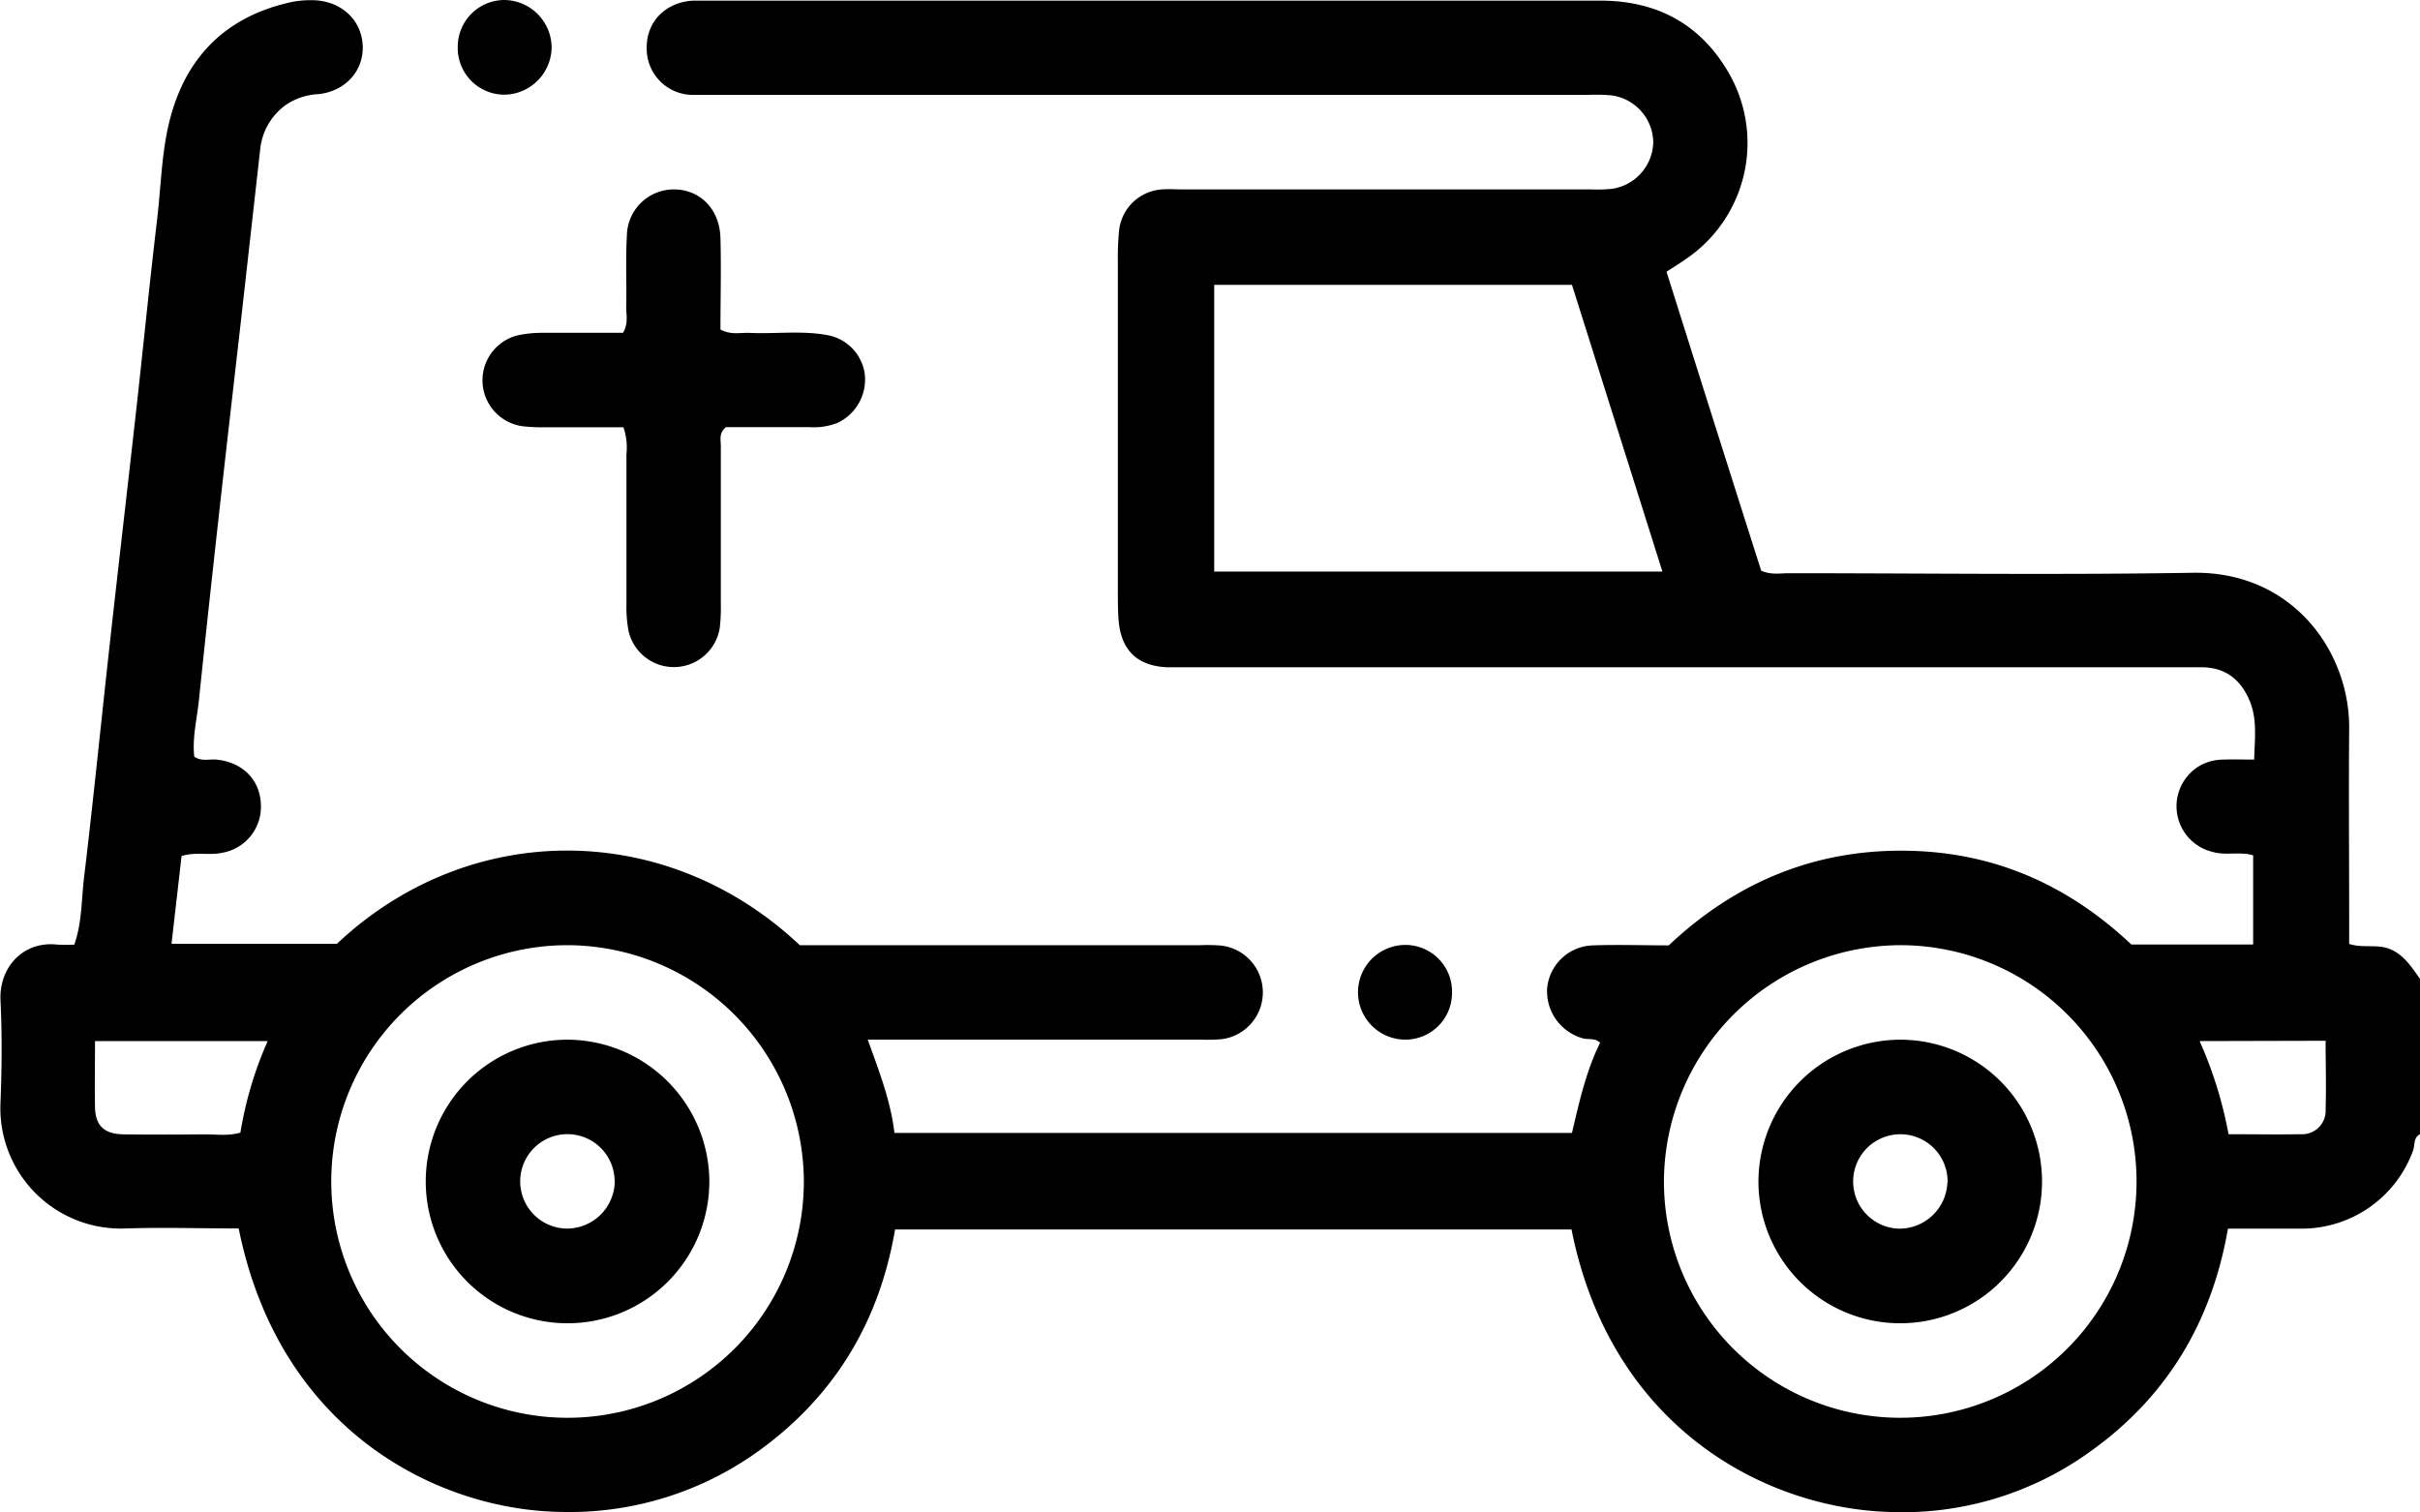 <svg xmlns="http://www.w3.org/2000/svg" viewBox="0 0 383.33 239.54"><defs><style>.cls-1{fill:#010101;}</style></defs><g id="Camada_2" data-name="Camada 2"><g id="Camada_1-2" data-name="Camada 1"><path d="M383.33,179.66c-1.09.55-.77,1.75-1.11,2.62a18.76,18.76,0,0,1-17.5,12.34c-3.85,0-7.71,0-11.81,0-2.55,14.72-9.64,26.62-21.76,35.27a50.82,50.82,0,0,1-32.33,9.59c-19.5-.77-43.67-13.51-49.89-44.73H141.78c-2.44,14.37-9.38,26.09-21.14,34.74a51.2,51.2,0,0,1-31.83,10c-19.19-.29-44.49-12.56-51-44.9-5.92,0-11.89-.19-17.85,0a19.08,19.08,0,0,1-19.88-20c.21-5.35.26-10.74,0-16.08s3.65-9.49,9-8.88a23.92,23.92,0,0,0,2.69,0c1.24-3.53,1.12-7.17,1.55-10.69,1.47-12.25,2.69-24.53,4.05-36.79s2.82-24.76,4.2-37.14c1.12-10,2.11-20.08,3.3-30.1.67-5.56.7-11.23,2.22-16.65C29.82,8.48,36.31,2.4,46.39.28a15.57,15.57,0,0,1,3-.25c4.5,0,7.84,3,8.06,7.13.21,4-2.7,7.29-7,7.75a10.09,10.09,0,0,0-5.23,1.75,9.88,9.88,0,0,0-4,6.94c-1,8.91-2,17.83-3,26.74-1.15,10.16-2.33,20.3-3.46,30.46s-2.21,20.06-3.25,30.1c-.3,3-1.07,5.89-.74,8.94,1.12.83,2.41.36,3.61.49,4,.43,6.78,3.15,6.94,7a7.39,7.39,0,0,1-6.12,7.75c-2.07.46-4.22-.19-6.44.52L27.17,149.5h26.2c20.93-19.73,52.16-19.72,73.32.22h63.45a27,27,0,0,1,3.37.07,7.47,7.47,0,0,1,0,14.82,26.88,26.88,0,0,1-3.36.07H137.45c1.77,4.94,3.62,9.61,4.23,14.78H249c1.13-4.75,2.19-9.71,4.46-14.29-.86-.83-1.92-.43-2.81-.72a7.73,7.73,0,0,1-5.58-7.92,7.49,7.49,0,0,1,7.26-6.78c4-.14,8,0,12,0,10.37-9.77,22.57-15,36.8-15s26.2,5.19,36.48,14.86h19.29V135.49c-2.05-.65-4.32.08-6.47-.56a7.43,7.43,0,0,1-1.74-13.77,7.74,7.74,0,0,1,3.6-.84c1.47-.06,2.95,0,4.77,0,.09-3.29.52-6.36-.72-9.33-1.37-3.26-3.73-5.22-7.41-5.29-1.12,0-2.24,0-3.36,0H189.11c-1.38,0-2.75,0-4.12,0q-7.32-.26-7.82-7.68c-.09-1.36-.1-2.74-.1-4.11q0-26.19,0-52.39a43.77,43.77,0,0,1,.18-4.86A7.3,7.3,0,0,1,184.17,30c1-.08,2,0,3,0H251.9a25.06,25.06,0,0,0,3.36-.08,7.64,7.64,0,0,0,6.62-7.43,7.64,7.64,0,0,0-6.66-7.39,31.05,31.05,0,0,0-3.74-.07H113c-1.12,0-2.25,0-3.37,0a7.32,7.32,0,0,1-7.19-7.52c0-4.14,3-7.14,7.32-7.41.62,0,1.25,0,1.87,0H253.49c8.65,0,15.47,3.45,20,10.87a22.2,22.2,0,0,1-6.15,29.86c-1,.72-2.06,1.36-3.36,2.22,5,15.86,10,31.69,15,47.36,1.58.68,3,.39,4.32.39,21.33,0,42.66.28,64-.07,15.94-.27,24.91,12.6,24.81,24.66-.08,10.1,0,20.2,0,30.31v3.82c2.23.74,4.53-.07,6.66.9s3.28,2.86,4.57,4.64ZM249,45.12H192.33V90.54h71ZM90.07,149.72a37.43,37.43,0,1,0,37.26,37.77A37.56,37.56,0,0,0,90.07,149.72Zm173.5,37.19a37.43,37.43,0,1,0,37.83-37.19A37.58,37.58,0,0,0,263.57,186.91Zm-221.15-22H15.05c0,3.64-.07,7.1,0,10.56.08,2.86,1.5,4.17,4.5,4.21,4.23.06,8.46.05,12.68,0,2,0,3.94.29,5.85-.27A59.16,59.16,0,0,1,42.42,164.87Zm306,0A65,65,0,0,1,353,179.66c3.94,0,7.66.07,11.38,0a3.73,3.73,0,0,0,4-3.95c.11-3.57,0-7.14,0-10.85Z"/><path d="M98.75,67.68c-4.17,0-8.26,0-12.36,0a25.82,25.82,0,0,1-3.73-.18A7.34,7.34,0,0,1,82,53.12a18.43,18.43,0,0,1,4.07-.4c4.22,0,8.44,0,12.61,0,.9-1.47.49-2.87.52-4.19.07-3.74-.12-7.49.1-11.21A7.44,7.44,0,0,1,106.71,30c4.18,0,7.29,3.11,7.41,7.72.13,4.84,0,9.68,0,14.47,1.64.91,3.15.48,4.6.54,4.1.19,8.24-.4,12.31.35A7.26,7.26,0,0,1,137,59.42,7.6,7.6,0,0,1,132.63,67a10.33,10.33,0,0,1-4.4.66c-4.48,0-9,0-13.23,0-1.17.93-.82,2-.82,3,0,8.35,0,16.71,0,25.06a27.32,27.32,0,0,1-.17,3.73,7.36,7.36,0,0,1-14.45.48,19.89,19.89,0,0,1-.33-4.08c0-8,0-16,0-23.94A9.77,9.77,0,0,0,98.75,67.68Z"/><path class="cls-1" d="M230,157.34a7.39,7.39,0,0,1-7.35,7.34,7.48,7.48,0,1,1-.08-15A7.39,7.39,0,0,1,230,157.34Z"/><path class="cls-1" d="M72.51,7.35A7.4,7.4,0,0,1,79.86,0a7.58,7.58,0,0,1,7.52,7.62A7.6,7.6,0,0,1,79.94,15,7.4,7.4,0,0,1,72.51,7.35Z"/><path d="M112.36,187.17a22.46,22.46,0,1,1-22.24-22.48A22.56,22.56,0,0,1,112.36,187.17Zm-15,0a7.48,7.48,0,1,0-7.7,7.44A7.59,7.59,0,0,0,97.38,187.18Z"/><path d="M301,164.69A22.46,22.46,0,1,1,278.54,187,22.53,22.53,0,0,1,301,164.69Zm7.5,22.6a7.48,7.48,0,1,0-7.82,7.33A7.61,7.61,0,0,0,308.47,187.29Z"/></g></g></svg>